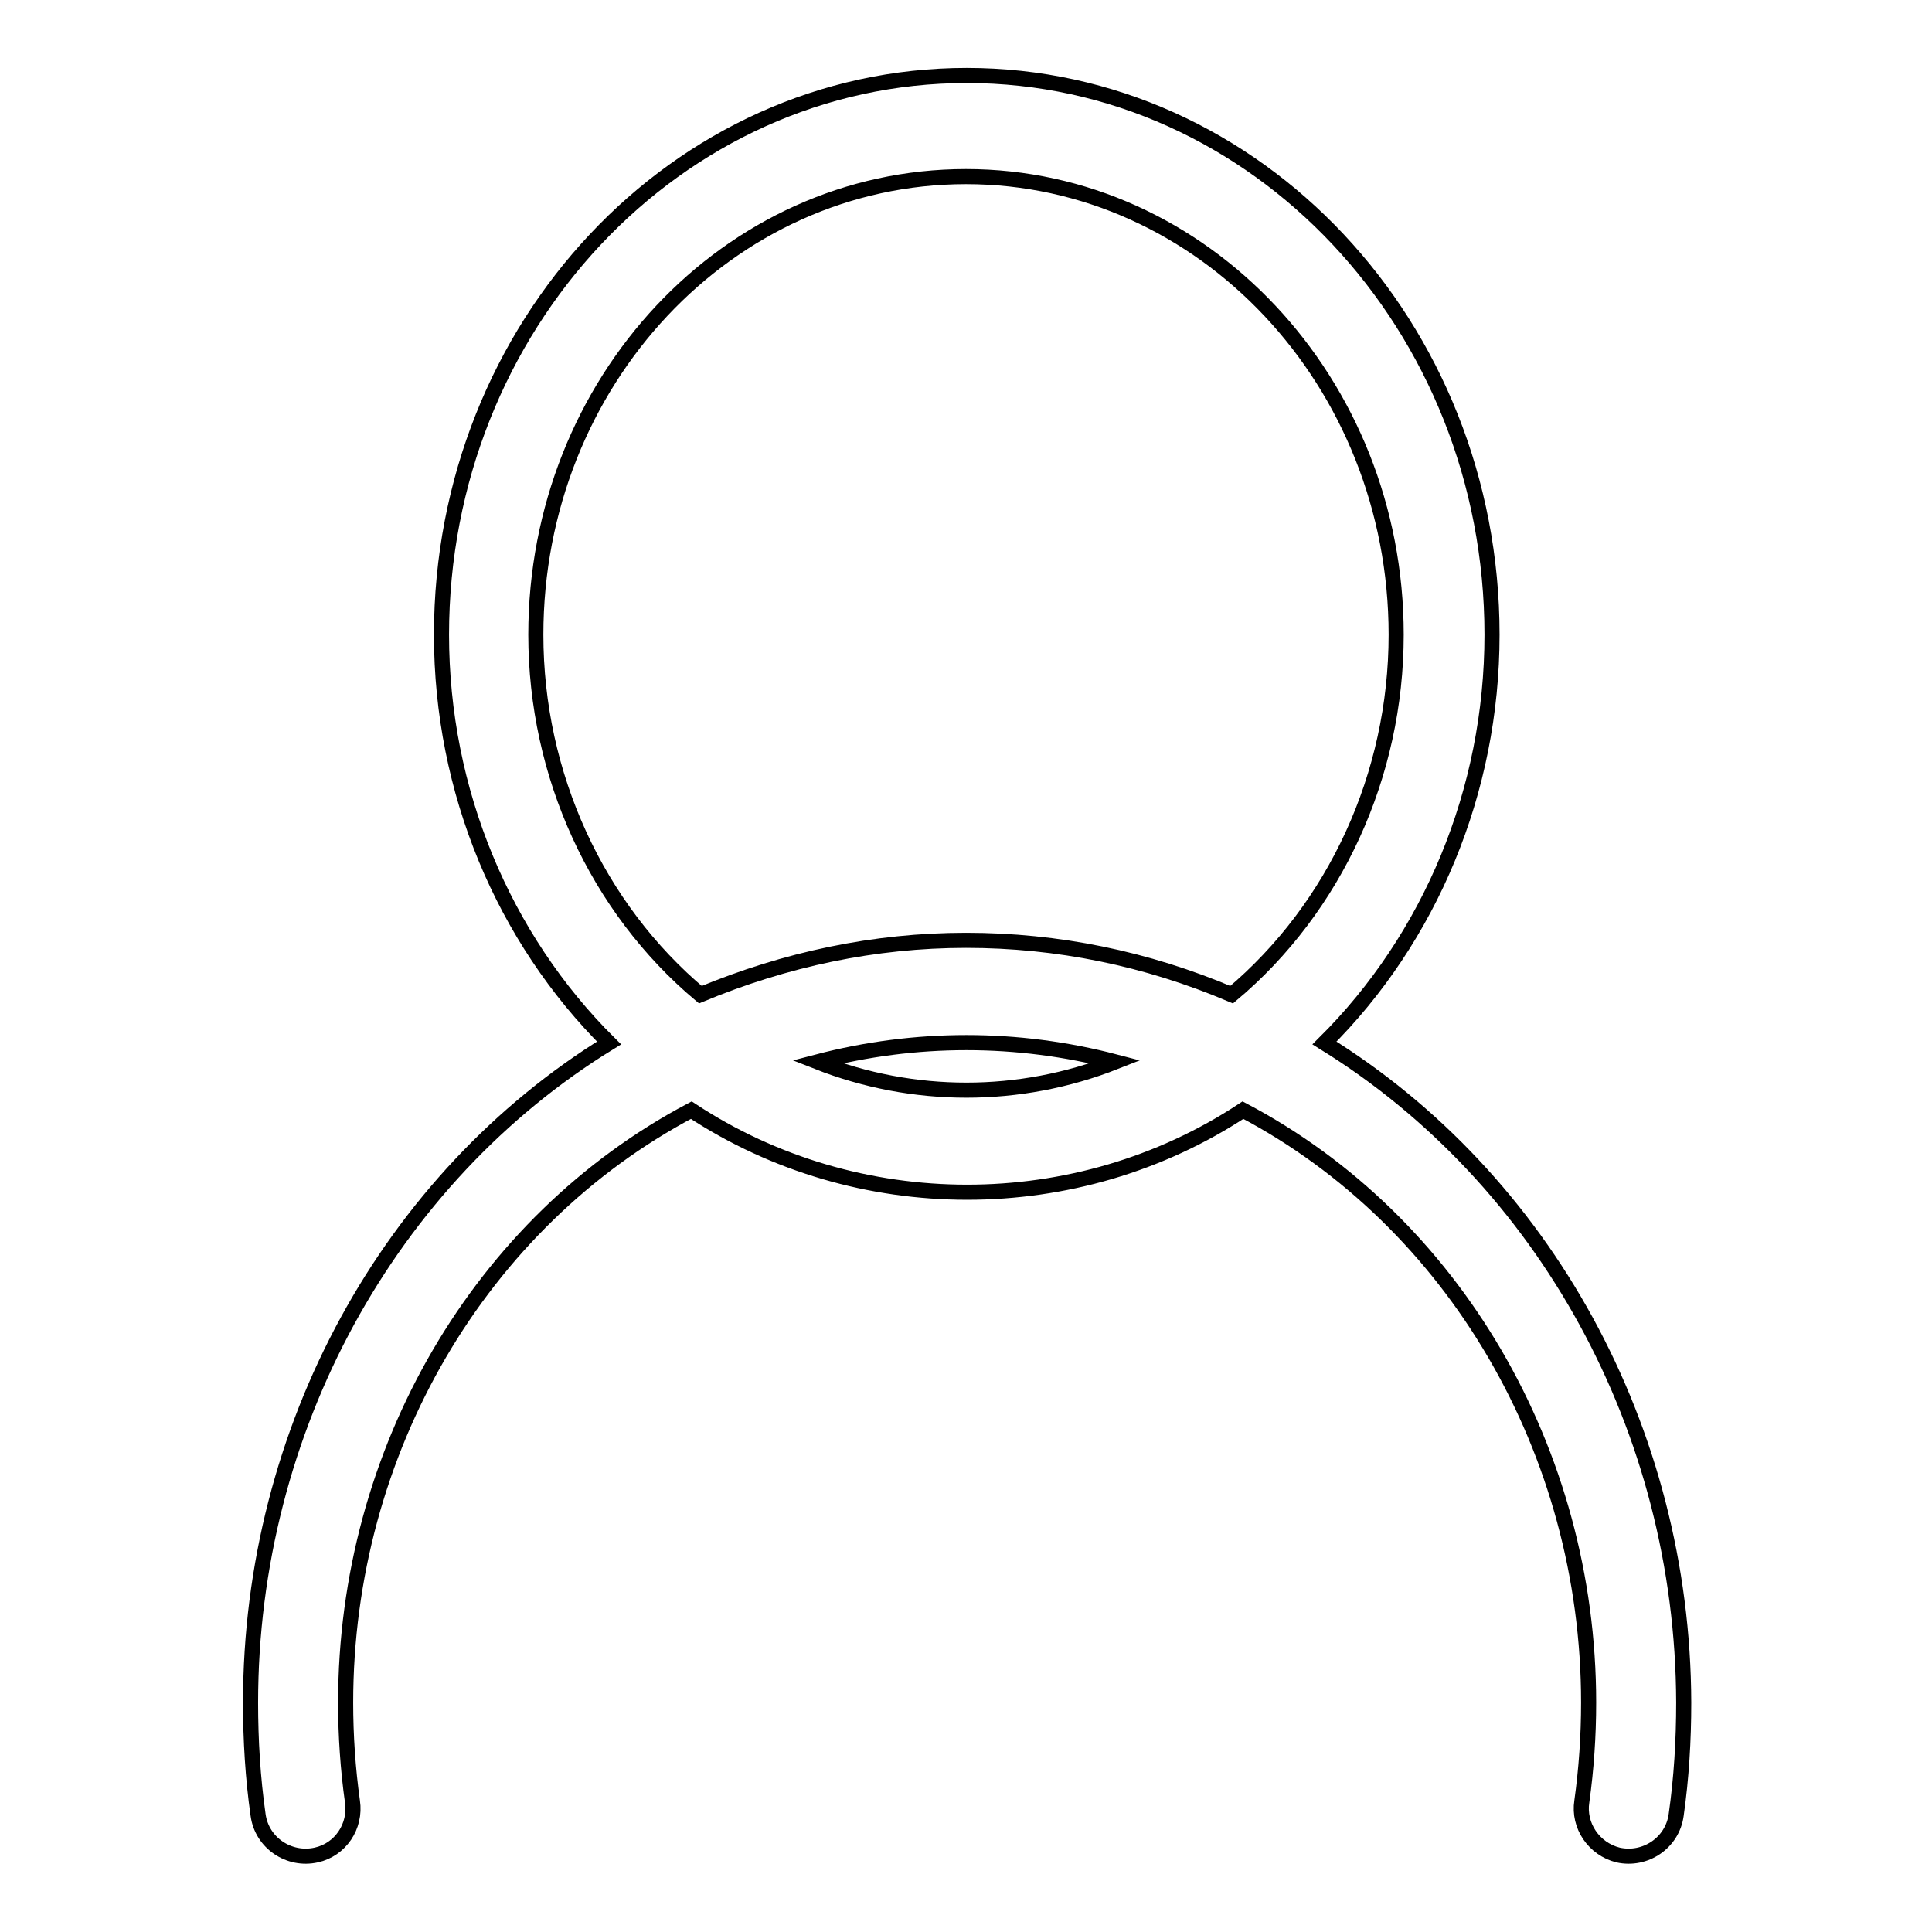 <?xml version="1.0" encoding="utf-8"?>
<!-- Svg Vector Icons : http://www.onlinewebfonts.com/icon -->
<!DOCTYPE svg PUBLIC "-//W3C//DTD SVG 1.1//EN" "http://www.w3.org/Graphics/SVG/1.1/DTD/svg11.dtd">
<svg version="1.1" xmlns="http://www.w3.org/2000/svg" xmlns:xlink="http://www.w3.org/1999/xlink" x="0px" y="0px" viewBox="0 0 256 256" enable-background="new 0 0 256 256" xml:space="preserve">
<g> <path stroke-width="2" fill-opacity="0" stroke="#000000"  d="M175.5,138.2c14-13.9,22.2-33.4,22.2-54.1c0-40.9-31.2-74.1-69.6-74.1c-38.4,0-69.6,33.2-69.6,74.1 c0,20.7,8.2,40.2,22.2,54.1c-29.1,17.9-47.5,51.2-47.5,87.4c0,5,0.3,10,1,14.9c0.5,3.7,4.1,6.1,7.7,5.3c3.2-0.7,5.3-3.8,4.8-7.1 c-0.6-4.3-0.9-8.7-0.9-13.1c0-33.3,17.8-63.7,45.8-78.5c22,14.5,51.1,14.5,73.1,0c27.9,14.7,45.8,45.2,45.8,78.5 c0,4.4-0.3,8.8-0.9,13.1c-0.5,3.2,1.6,6.3,4.8,7.1c3.6,0.8,7.2-1.6,7.7-5.3c0.7-4.9,1-9.9,1-14.9 C223,189.4,204.6,156.2,175.5,138.2L175.5,138.2z M108.3,140.7c13-3.4,26.5-3.4,39.5,0C135.1,145.7,121,145.7,108.3,140.7z  M163.2,131.8c-11.3-4.8-23.1-7.2-35.2-7.2c-12.1,0-23.9,2.5-35.2,7.2c-13.7-11.5-21.8-29.1-21.8-47.7c0-33.5,25.5-60.7,57-60.7 c31.4,0,57,27.2,57,60.7C185,102.7,176.9,120.3,163.2,131.8z"/></g>
</svg>